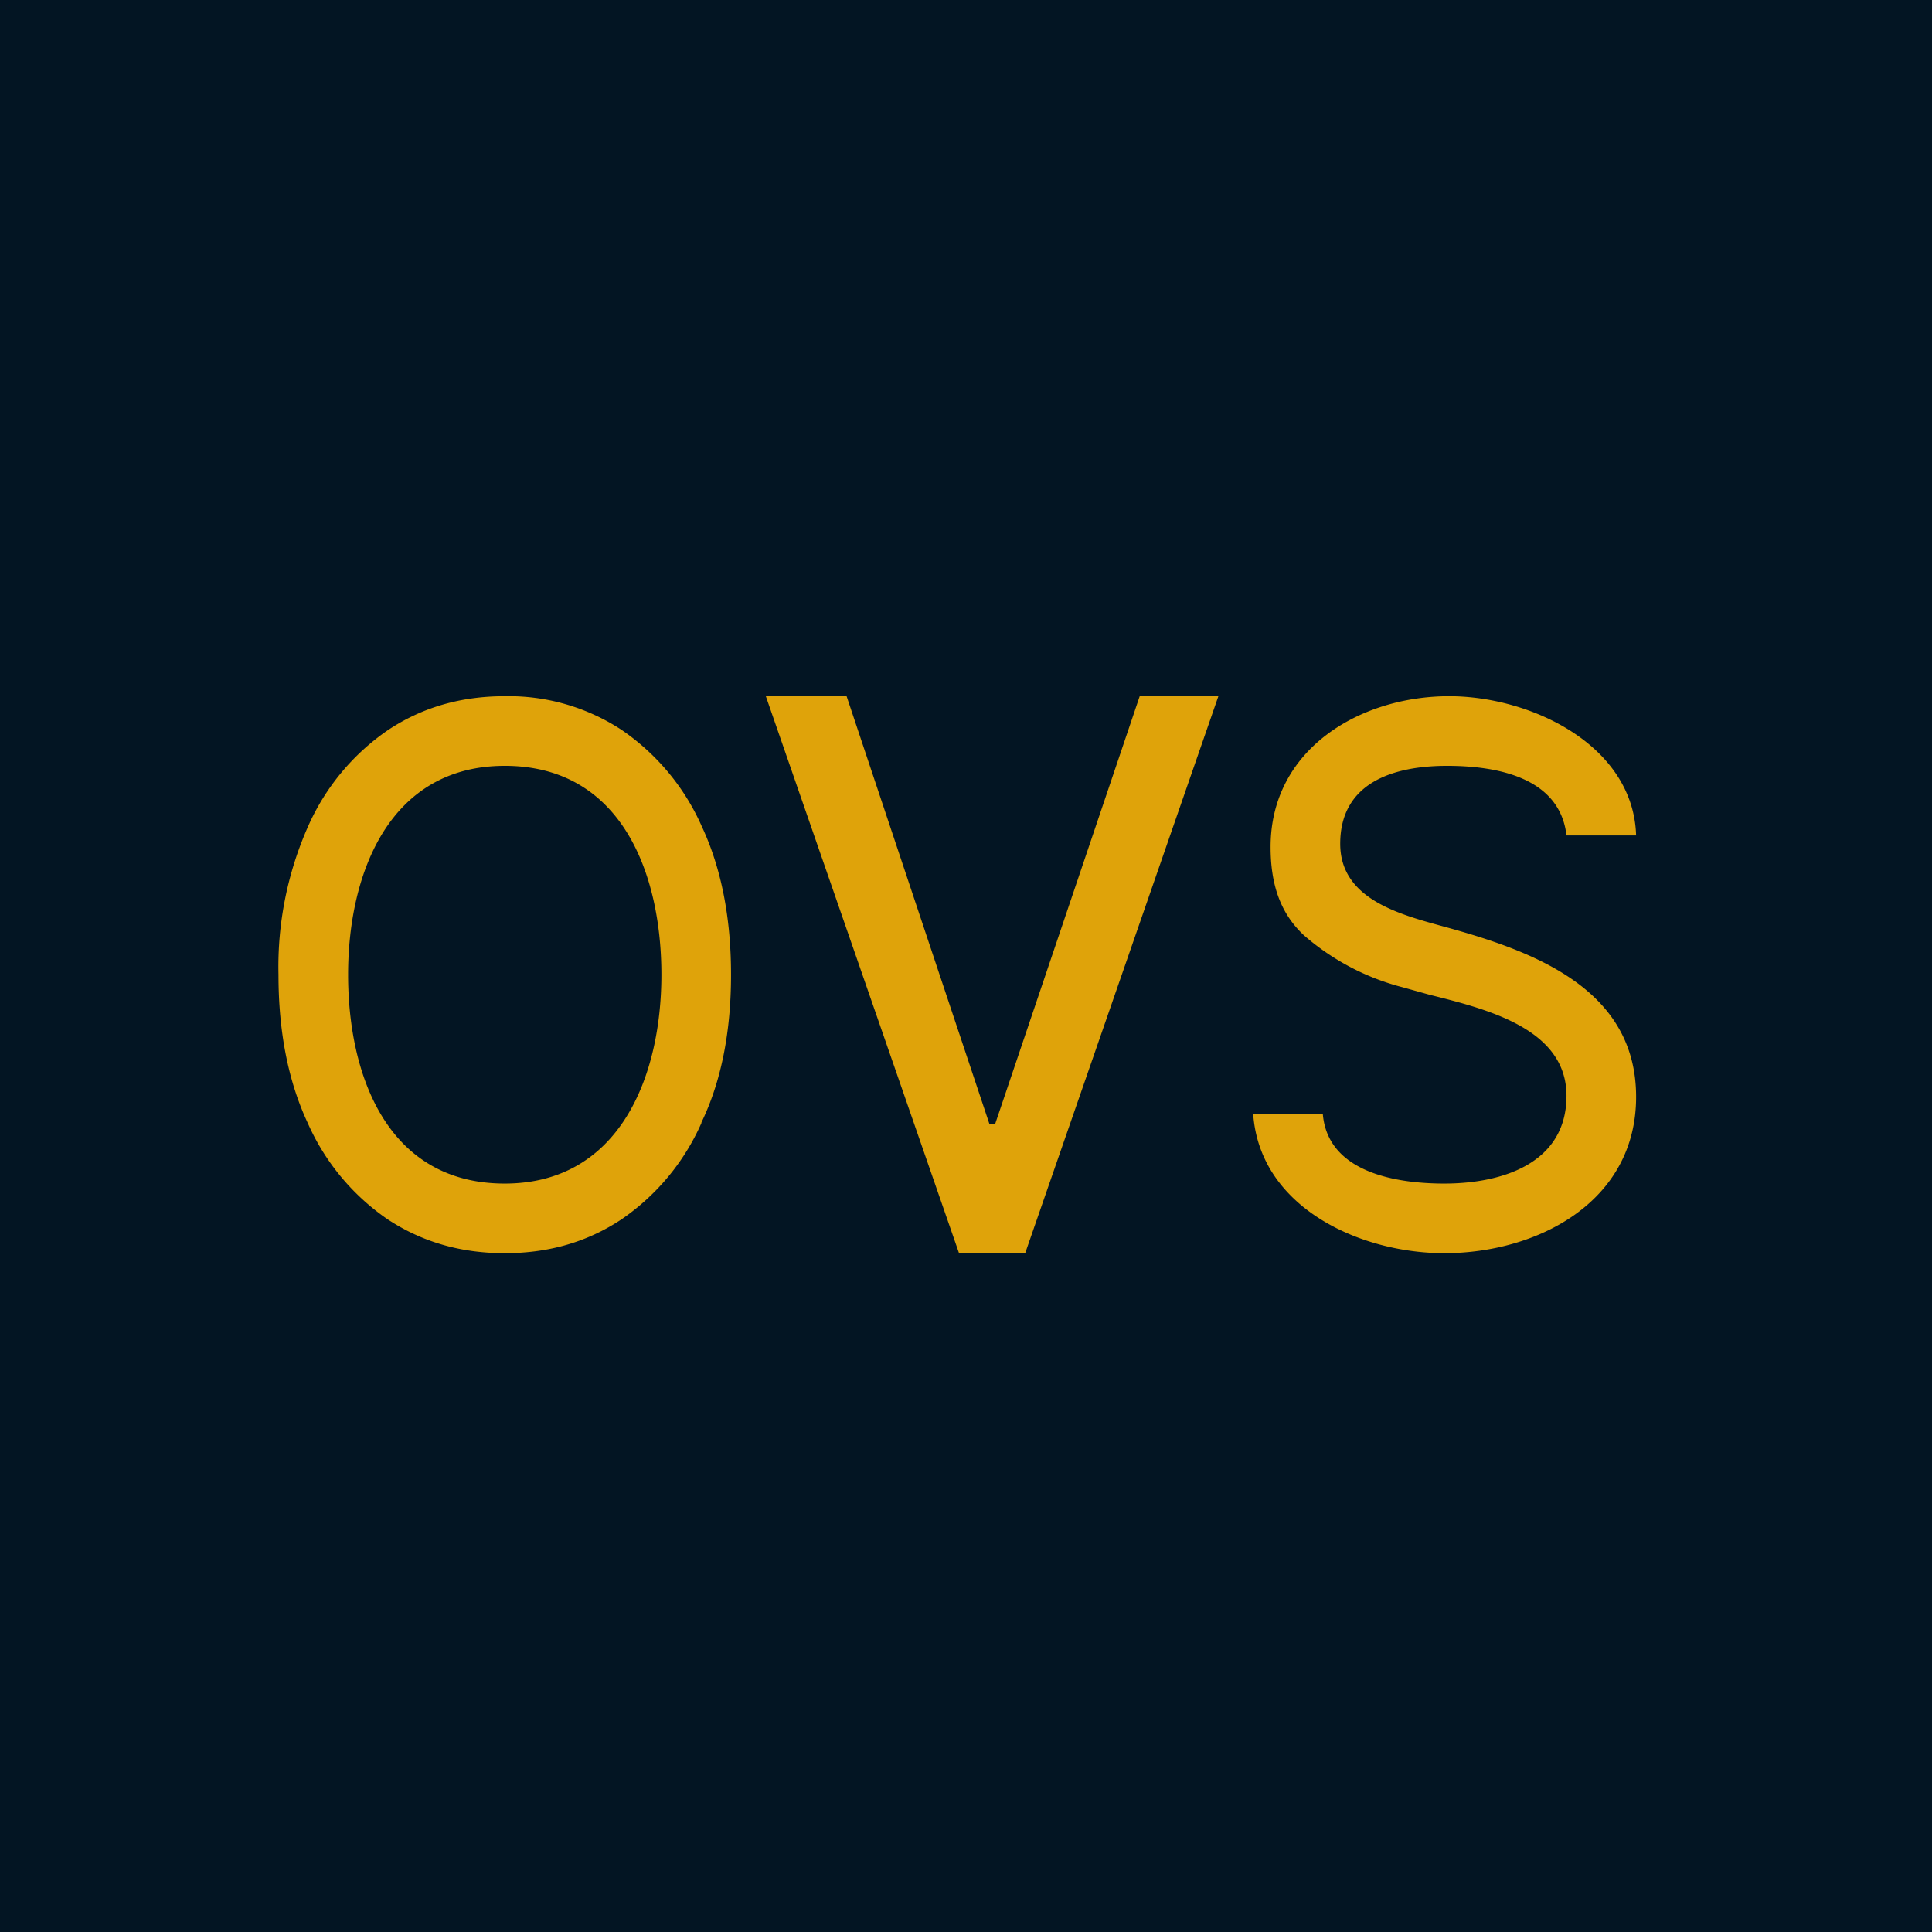 <?xml version="1.0" encoding="UTF-8"?>
<!-- generated by Finnhub -->
<svg viewBox="0 0 55.5 55.5" xmlns="http://www.w3.org/2000/svg">
<path d="M 0,0 H 55.5 V 55.5 H 0 Z" fill="rgb(3, 21, 35)"/>
<path d="M 20.15,32.245 C 20.72,31.06 21,29.64 21,28 C 21,26.36 20.72,24.94 20.16,23.74 A 6.57,6.57 0 0,0 17.86,20.97 A 5.92,5.92 0 0,0 14.5,20 C 13.24,20 12.13,20.32 11.15,20.97 A 6.57,6.57 0 0,0 8.85,23.74 A 9.95,9.95 0 0,0 8,28 C 8,29.64 8.28,31.06 8.84,32.26 A 6.57,6.57 0 0,0 11.14,35.03 C 12.13,35.68 13.24,36 14.5,36 C 15.76,36 16.87,35.68 17.85,35.03 A 6.57,6.57 0 0,0 20.15,32.26 Z M 14.5,22 C 17.87,22 19,25.12 19,28 C 19,30.92 17.8,34 14.5,34 C 11.12,34 10,30.88 10,28 C 10,25.08 11.19,22 14.5,22 Z M 24.32,20 L 28.42,32.28 H 28.59 L 32.74,20 H 35 L 29.45,36 H 27.55 L 22,20 H 24.32 Z M 45,24 C 44.81,22.35 43.04,22 41.57,22 C 40.03,22 38.5,22.48 38.5,24.24 C 38.5,25.81 40.17,26.26 41.45,26.61 C 43.97,27.3 47,28.36 47,31.51 C 47,34.54 44.15,36 41.49,36 C 39.09,36 36.19,34.7 36,32 H 38 C 38.14,33.67 40.08,34 41.49,34 C 43.17,34 45,33.41 45,31.48 C 45,29.57 42.77,29 41.08,28.58 L 40.29,28.36 A 6.96,6.96 0 0,1 37.46,26.87 C 36.76,26.22 36.5,25.37 36.5,24.33 C 36.5,21.51 39.08,20 41.63,20 C 43.97,20 46.92,21.4 47,24 H 45 Z" fill="rgb(223, 163, 10)"/>
</svg>
